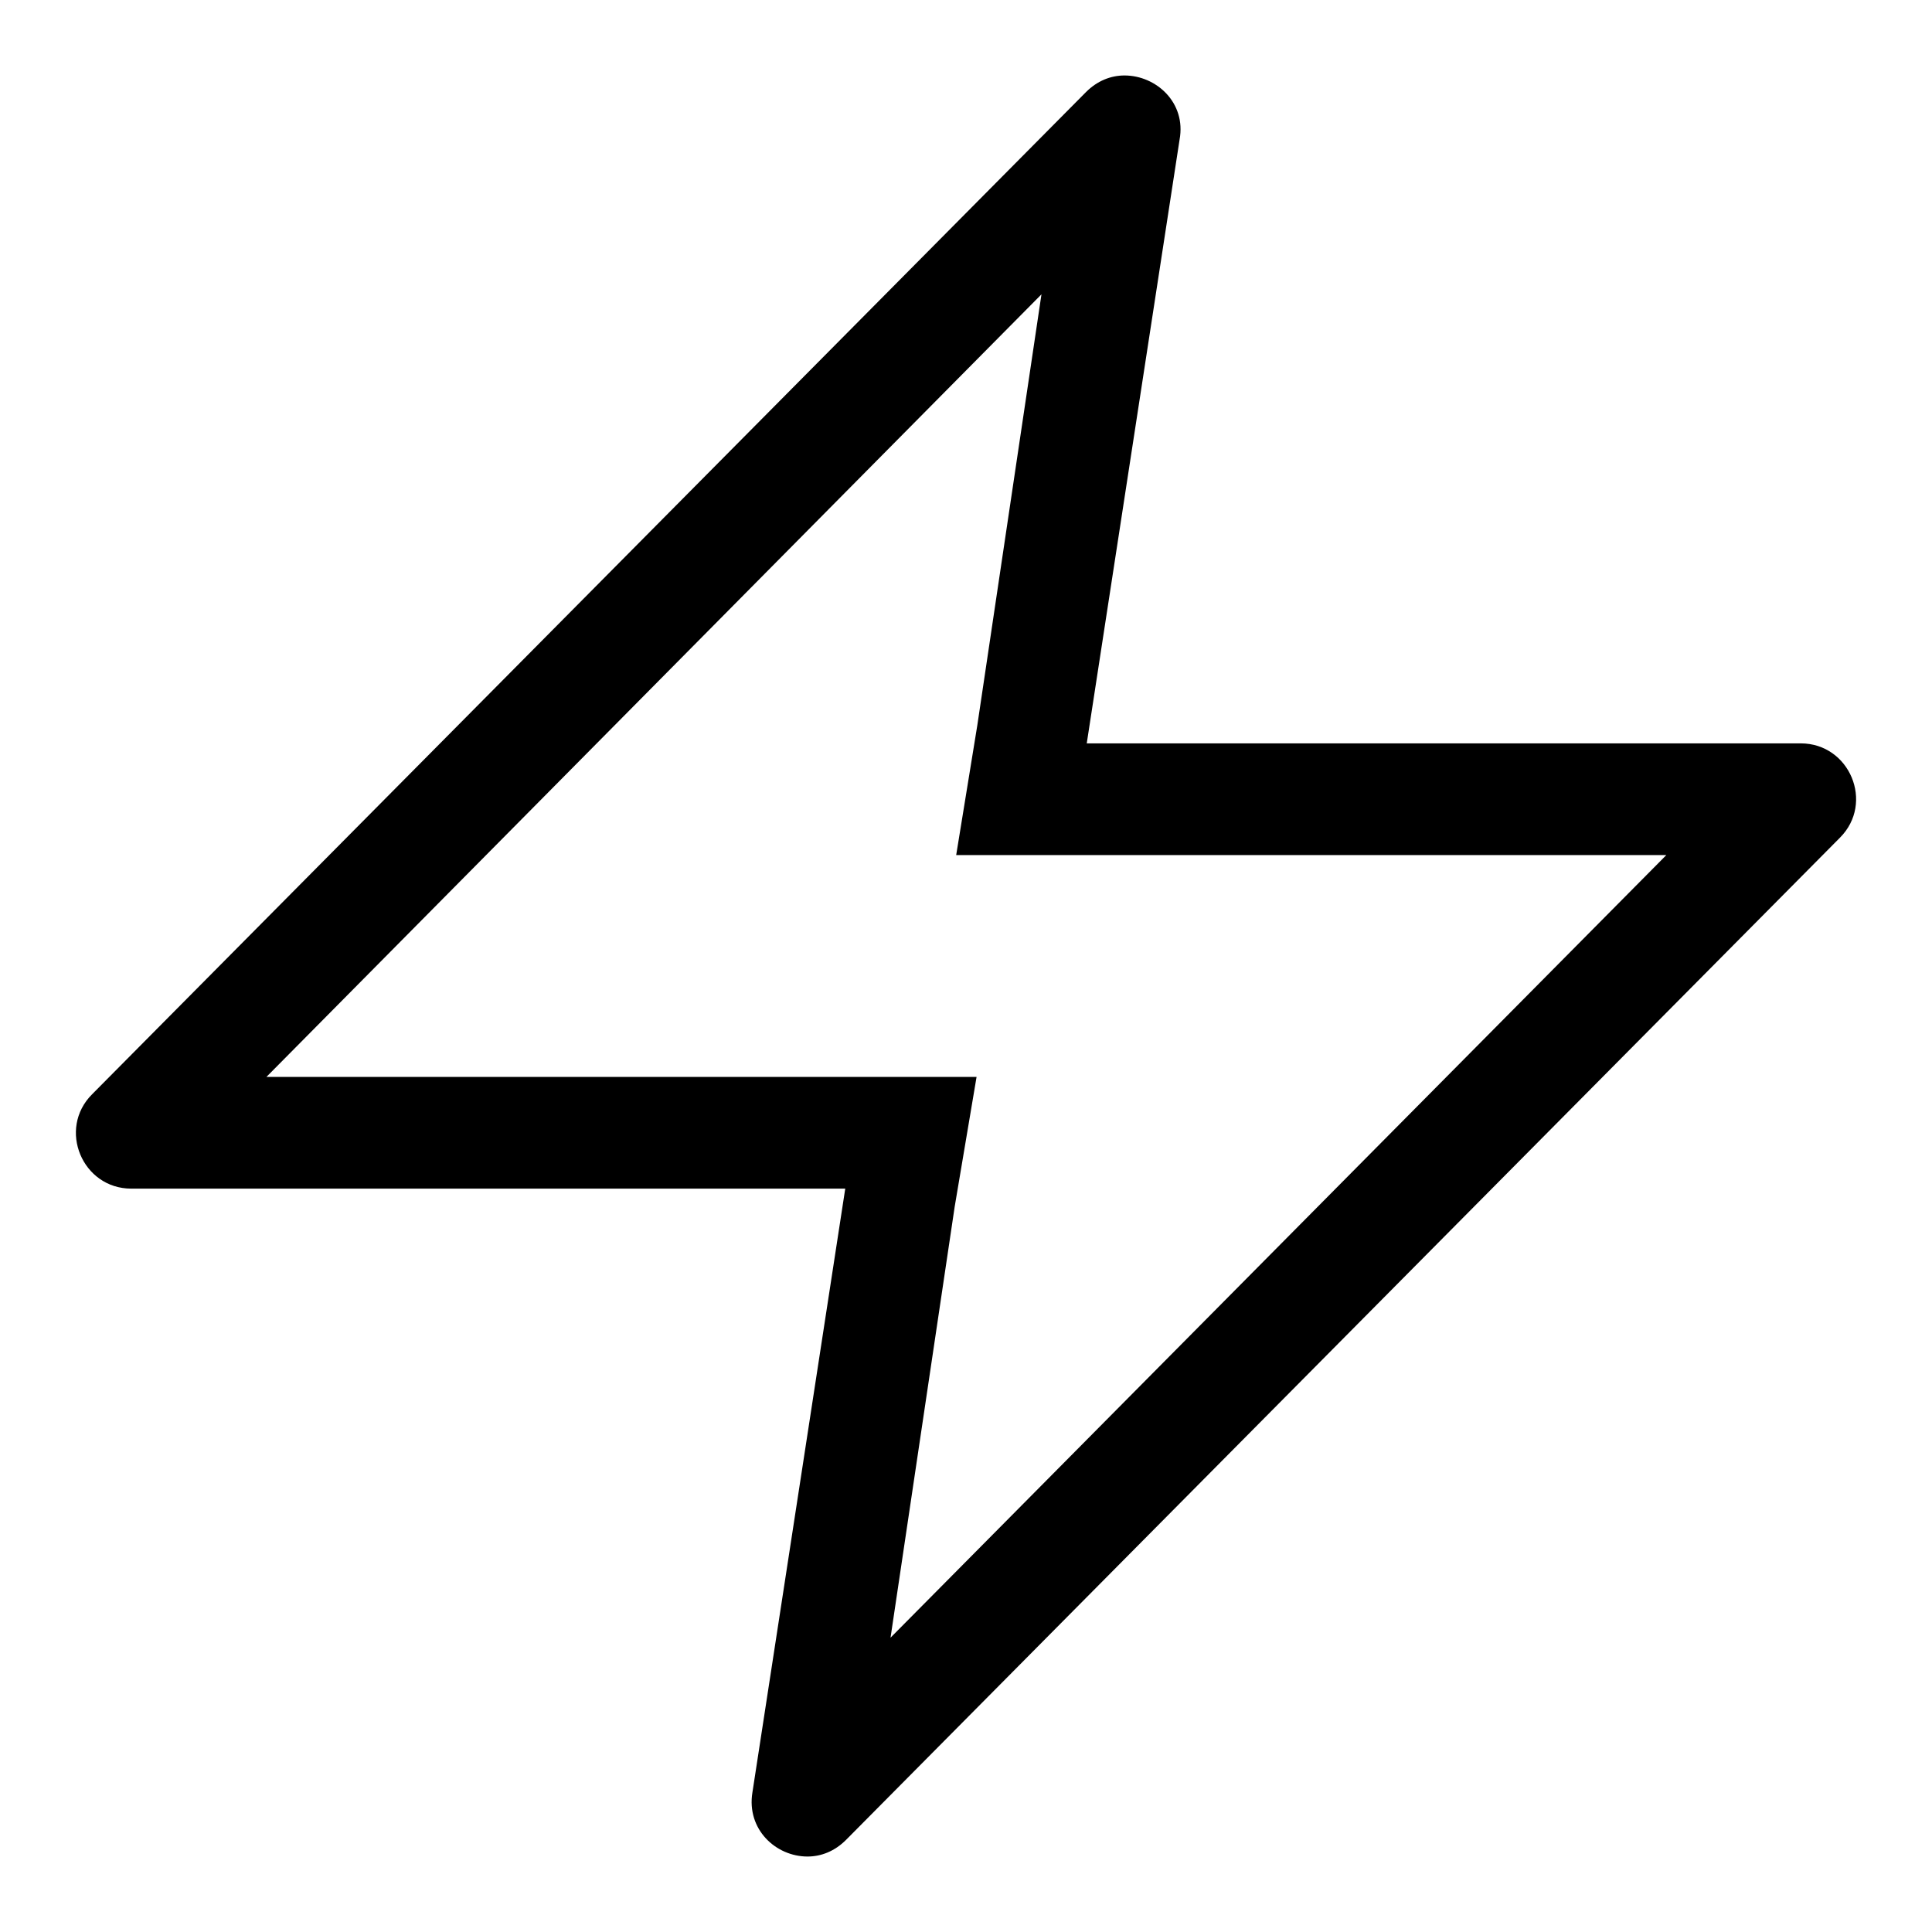 <?xml version="1.0" encoding="utf-8"?>
<!-- Svg Vector Icons : http://www.onlinewebfonts.com/icon -->
<!DOCTYPE svg PUBLIC "-//W3C//DTD SVG 1.1//EN" "http://www.w3.org/Graphics/SVG/1.1/DTD/svg11.dtd">
<svg version="1.1" xmlns="http://www.w3.org/2000/svg" xmlns:xlink="http://www.w3.org/1999/xlink" x="0px" y="0px" viewBox="0 0 256 256" enable-background="new 0 0 256 256" xml:space="preserve">
<g> <path fill="#000000" d="M138,39l-8.5,57.1l-2.8,17.2h94.1L118,217l8.5-57.1l2.9-17.2H35.3L138,39 M149,10c-1.8,0-3.6,0.7-5.1,2.2 L12.2,145c-4.6,4.6-1.3,12.5,5.2,12.5H112l-12.3,80c-0.8,4.9,3.1,8.5,7.3,8.5c1.8,0,3.6-0.7,5.1-2.2L243.8,111 c4.6-4.6,1.3-12.5-5.2-12.5H144l12.3-80C157.2,13.6,153.2,10,149,10z"/></g>
</svg>